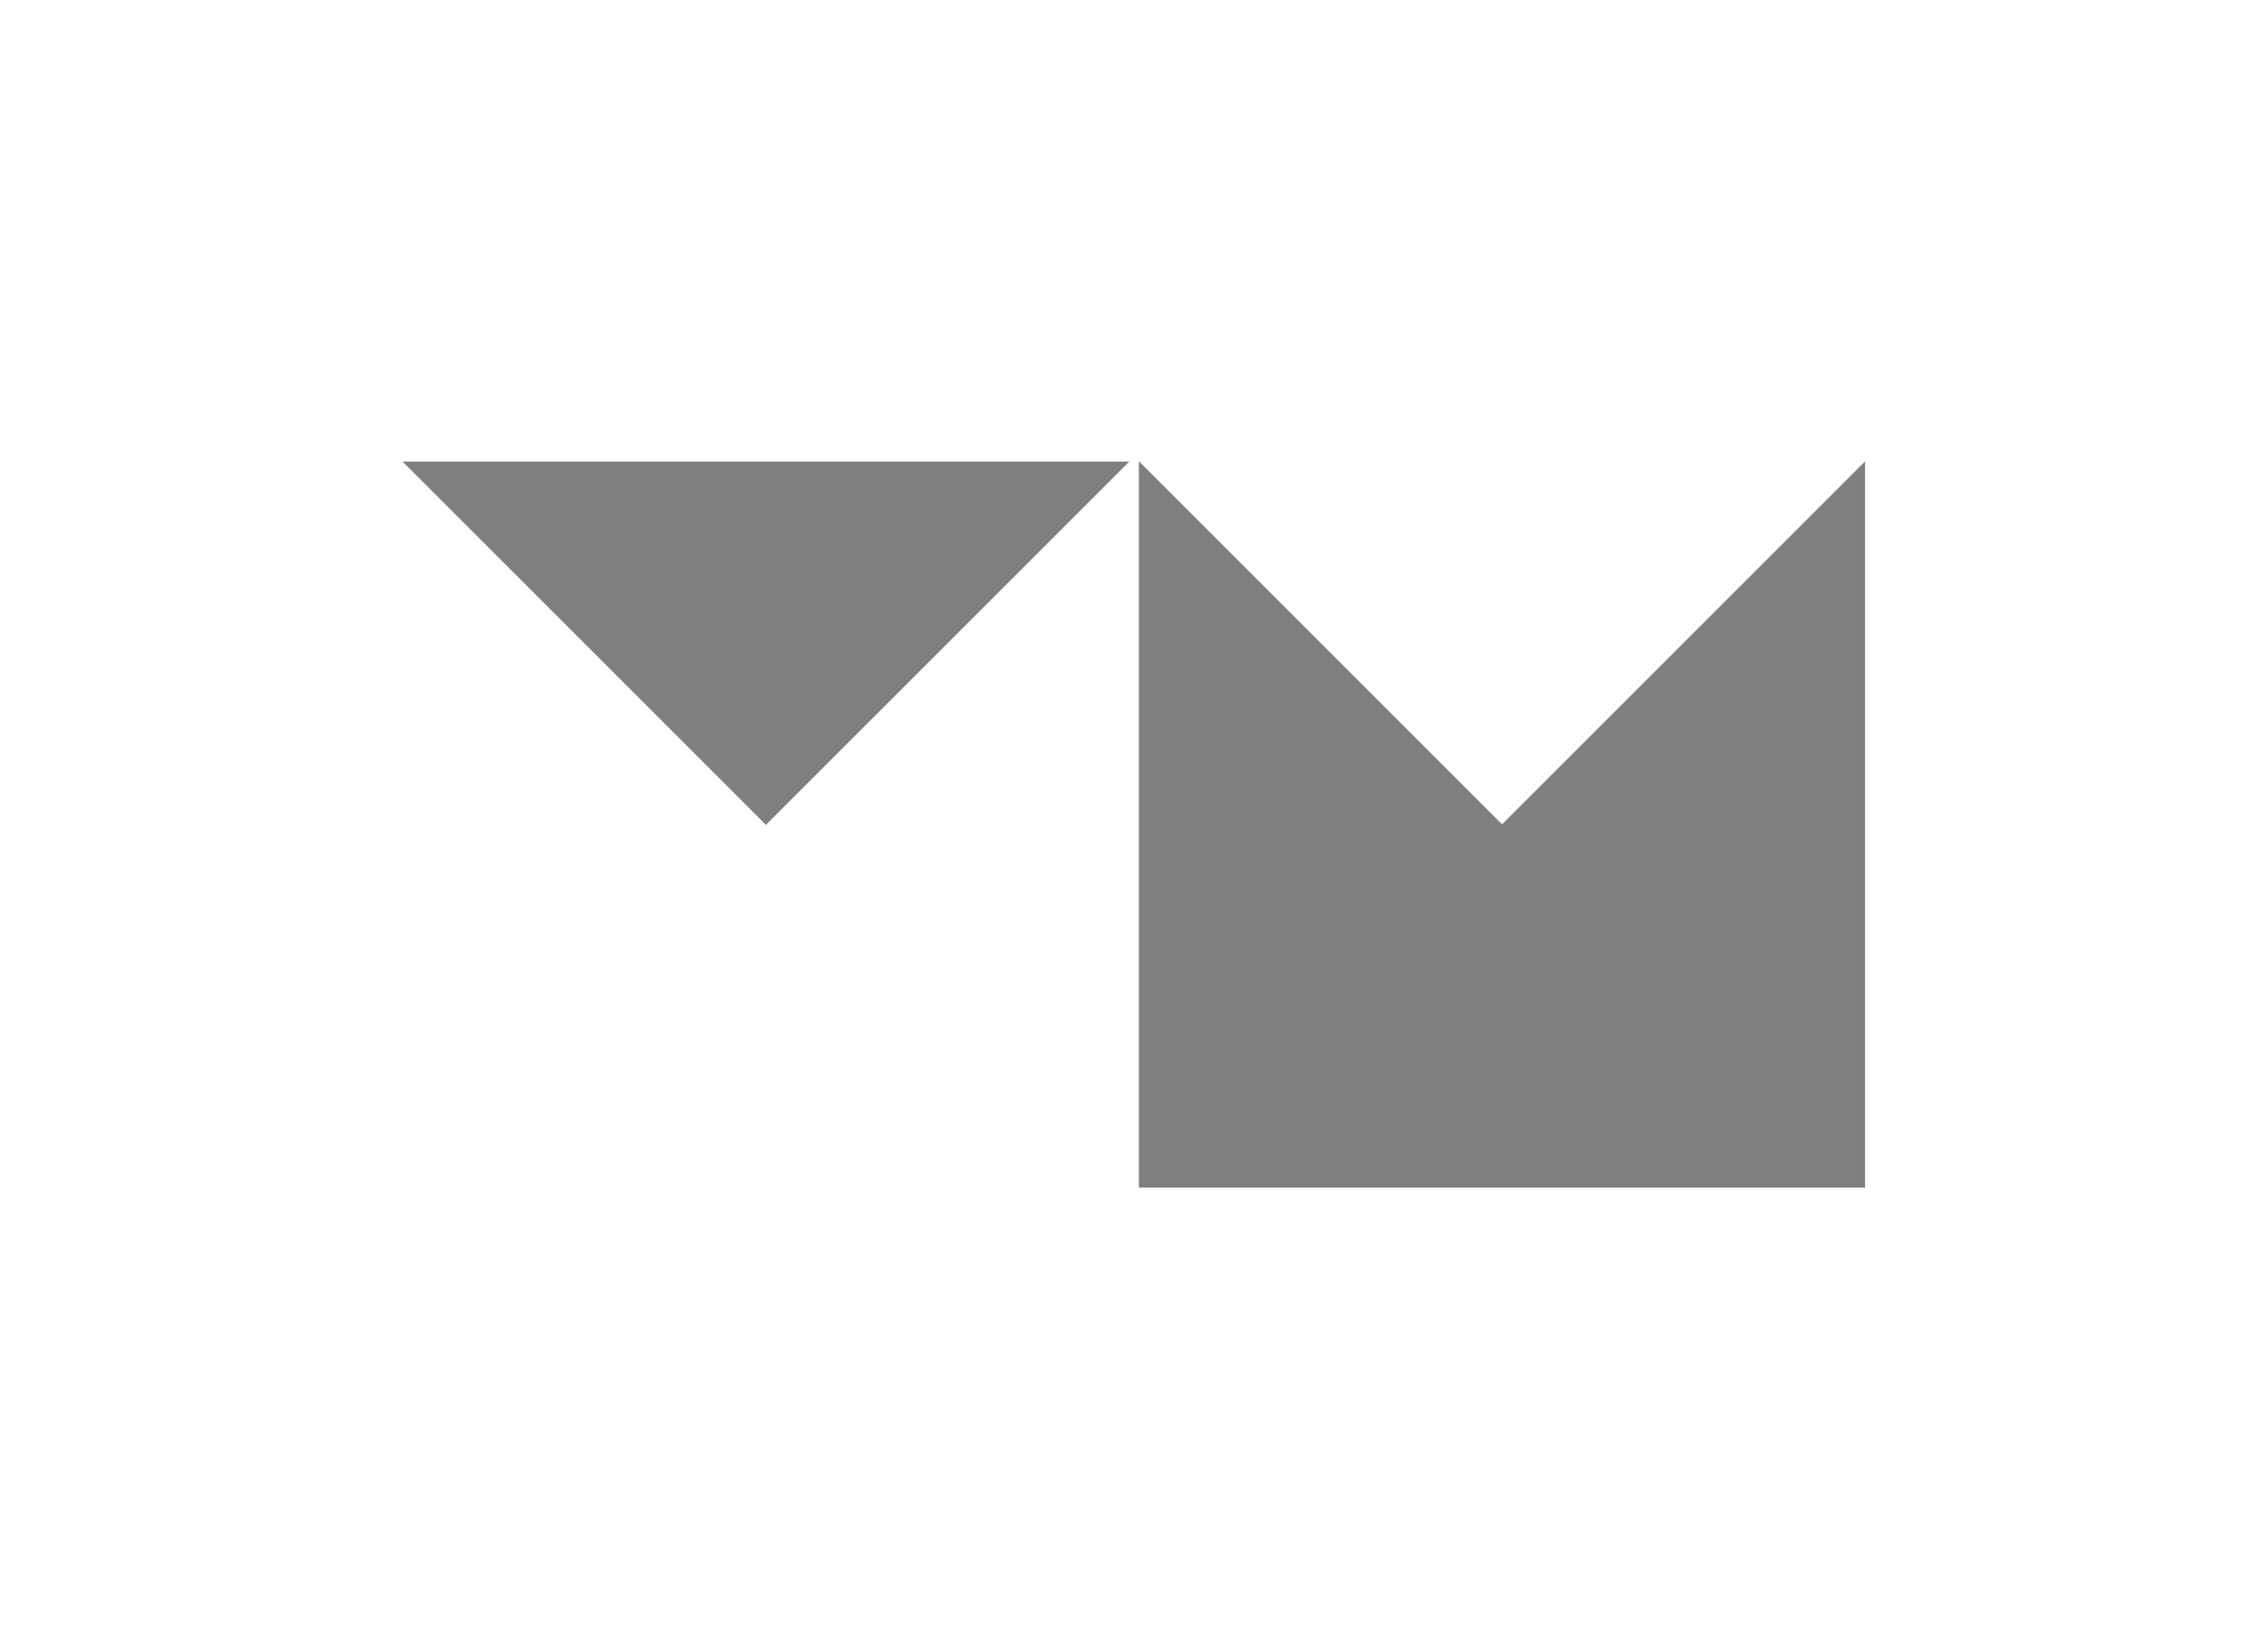 <?xml version="1.0" encoding="utf-8"?>
<!-- Generator: Adobe Illustrator 23.0.1, SVG Export Plug-In . SVG Version: 6.00 Build 0)  -->
<svg version="1.1" id="Capa_1" xmlns="http://www.w3.org/2000/svg" xmlns:xlink="http://www.w3.org/1999/xlink" x="0px" y="0px"
	 viewBox="0 0 220 160" style="enable-background:new 0 0 220 160;" xml:space="preserve">
<style type="text/css">
	.st0{opacity:0.5;}
	.st1{fill-rule:evenodd;clip-rule:evenodd;}
	.st2{fill:none;stroke:#000000;stroke-width:4.000000e-02;stroke-linecap:round;stroke-linejoin:round;}
</style>
<title>template-trabajos-+++_28septiembre</title>
<g class="st0">
	<polygon class="st1" points="110.5,44.8 110.5,115.2 180.9,115.2 180.9,44.8 145.7,80 	"/>
	<line class="st2" x1="180.9" y1="44.8" x2="180.9" y2="115.2"/>
	<line class="st2" x1="180.9" y1="115.2" x2="110.5" y2="115.2"/>
	<line class="st2" x1="110.5" y1="115.2" x2="110.5" y2="44.8"/>
	<line class="st2" x1="110.5" y1="44.8" x2="145.7" y2="80"/>
	<line class="st2" x1="145.7" y1="80" x2="180.9" y2="44.8"/>
	<polygon class="st1" points="109.5,44.8 39.1,44.8 74.3,80 	"/>
	<line class="st2" x1="39.1" y1="44.8" x2="109.5" y2="44.8"/>
	<line class="st2" x1="39.1" y1="44.8" x2="74.3" y2="80"/>
	<line class="st2" x1="74.3" y1="80" x2="109.5" y2="44.8"/>
</g>
</svg>
